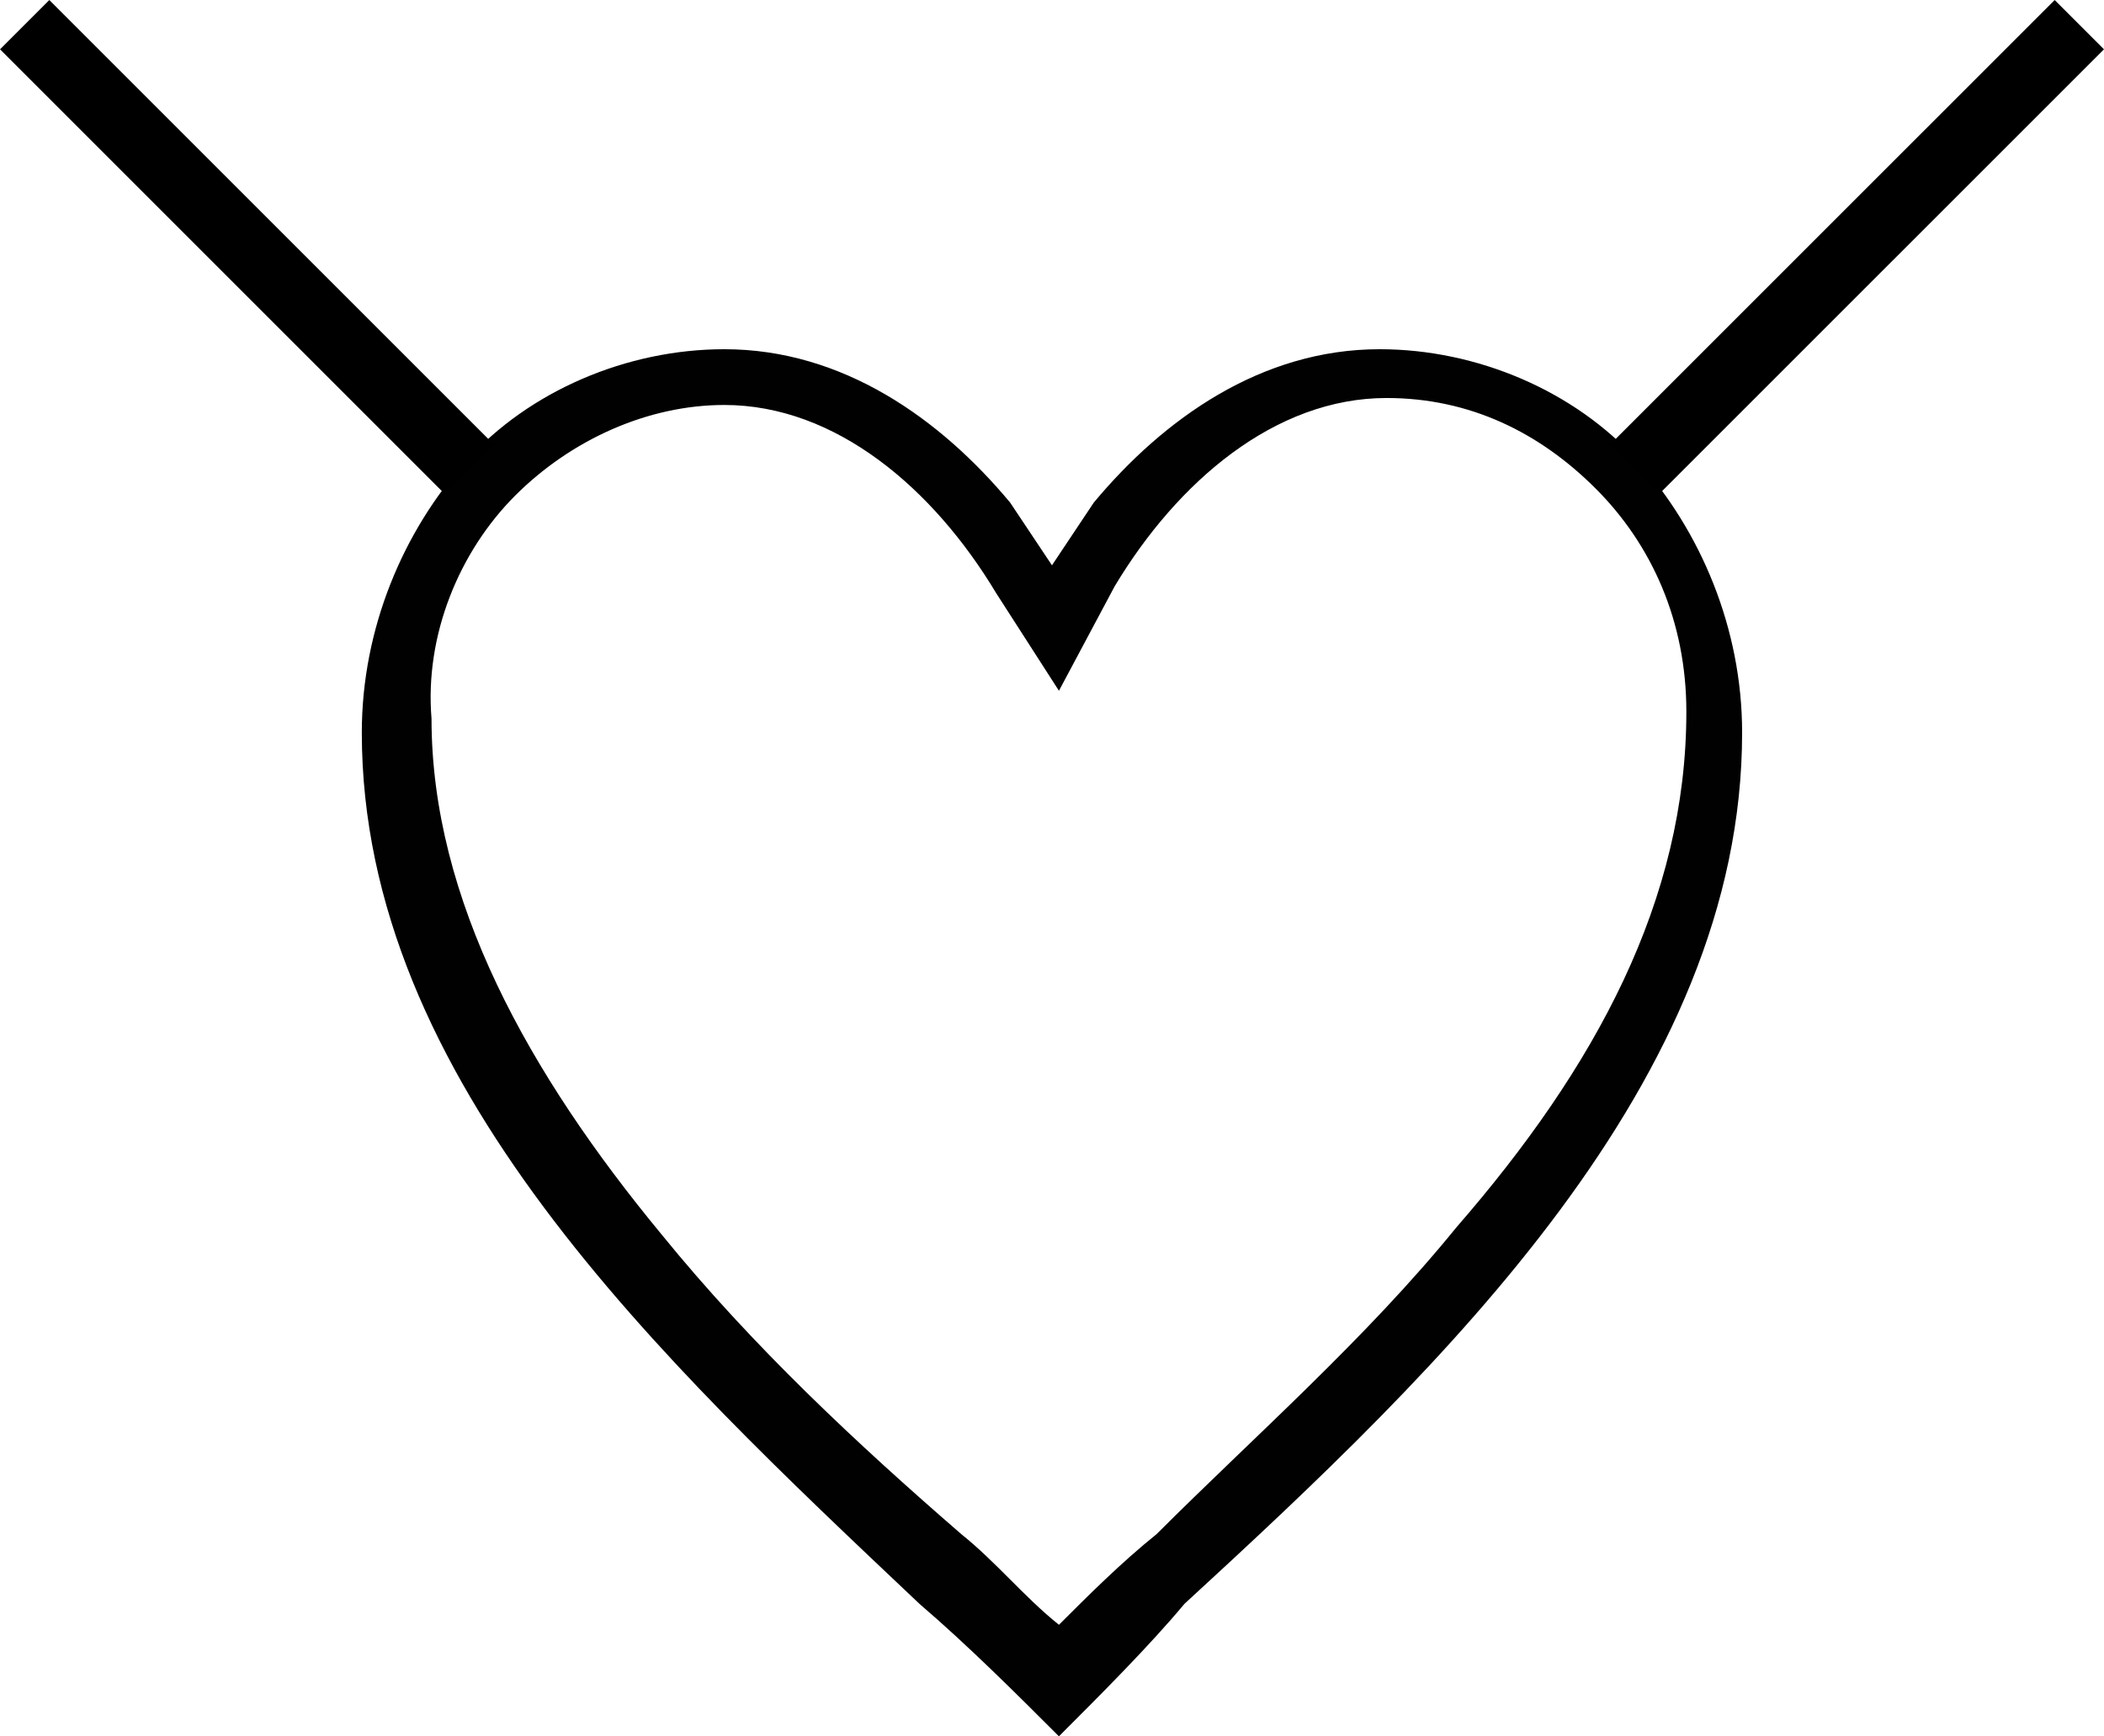 <?xml version="1.0" encoding="UTF-8"?><svg id="Layer_2" xmlns="http://www.w3.org/2000/svg" viewBox="0 0 30.181 24.91"><g id="Layer_1-2"><path d="M15.19,24.91c-.6-.6-1.3-1.3-2-1.9-3.7-3.5-8-7.5-8-12.5,0-1.5,.6-2.9,1.5-3.9h0c.9-1,2.3-1.6,3.7-1.6,1.7,0,3.1,1,4.1,2.2,.2,.3,.4,.6,.6,.9,.2-.3,.4-.6,.6-.9,1-1.2,2.4-2.2,4.1-2.2,1.4,0,2.8,.6,3.7,1.6s1.5,2.4,1.5,3.9c0,5-4.3,9.1-8,12.5-.5,.6-1.2,1.3-1.8,1.9h0Zm0-15l-.9-1.4c-.9-1.5-2.3-2.7-3.9-2.7-1.1,0-2.2,.5-3,1.3h0c-.8,.8-1.3,2-1.2,3.2h0c0,2.6,1.4,5.1,3.3,7.4,1.3,1.6,2.8,3,4.3,4.3,.5,.4,.9,.9,1.4,1.3,.4-.4,.9-.9,1.4-1.3,1.4-1.4,3-2.8,4.3-4.4,2-2.3,3.3-4.7,3.3-7.4,0-1.3-.5-2.4-1.3-3.2-.8-.8-1.8-1.3-3-1.3-1.6,0-3,1.2-3.9,2.7l-.8,1.5h0Z" style="fill:#010101; fill-rule:evenodd;"/><g><line x1="23.447" y1="6.733" x2="29.827" y2=".354" style="fill:none; stroke:#000; stroke-miterlimit:10;"/><line x1="6.733" y1="6.733" x2=".354" y2=".354" style="fill:none; stroke:#000; stroke-miterlimit:10;"/></g></g></svg>